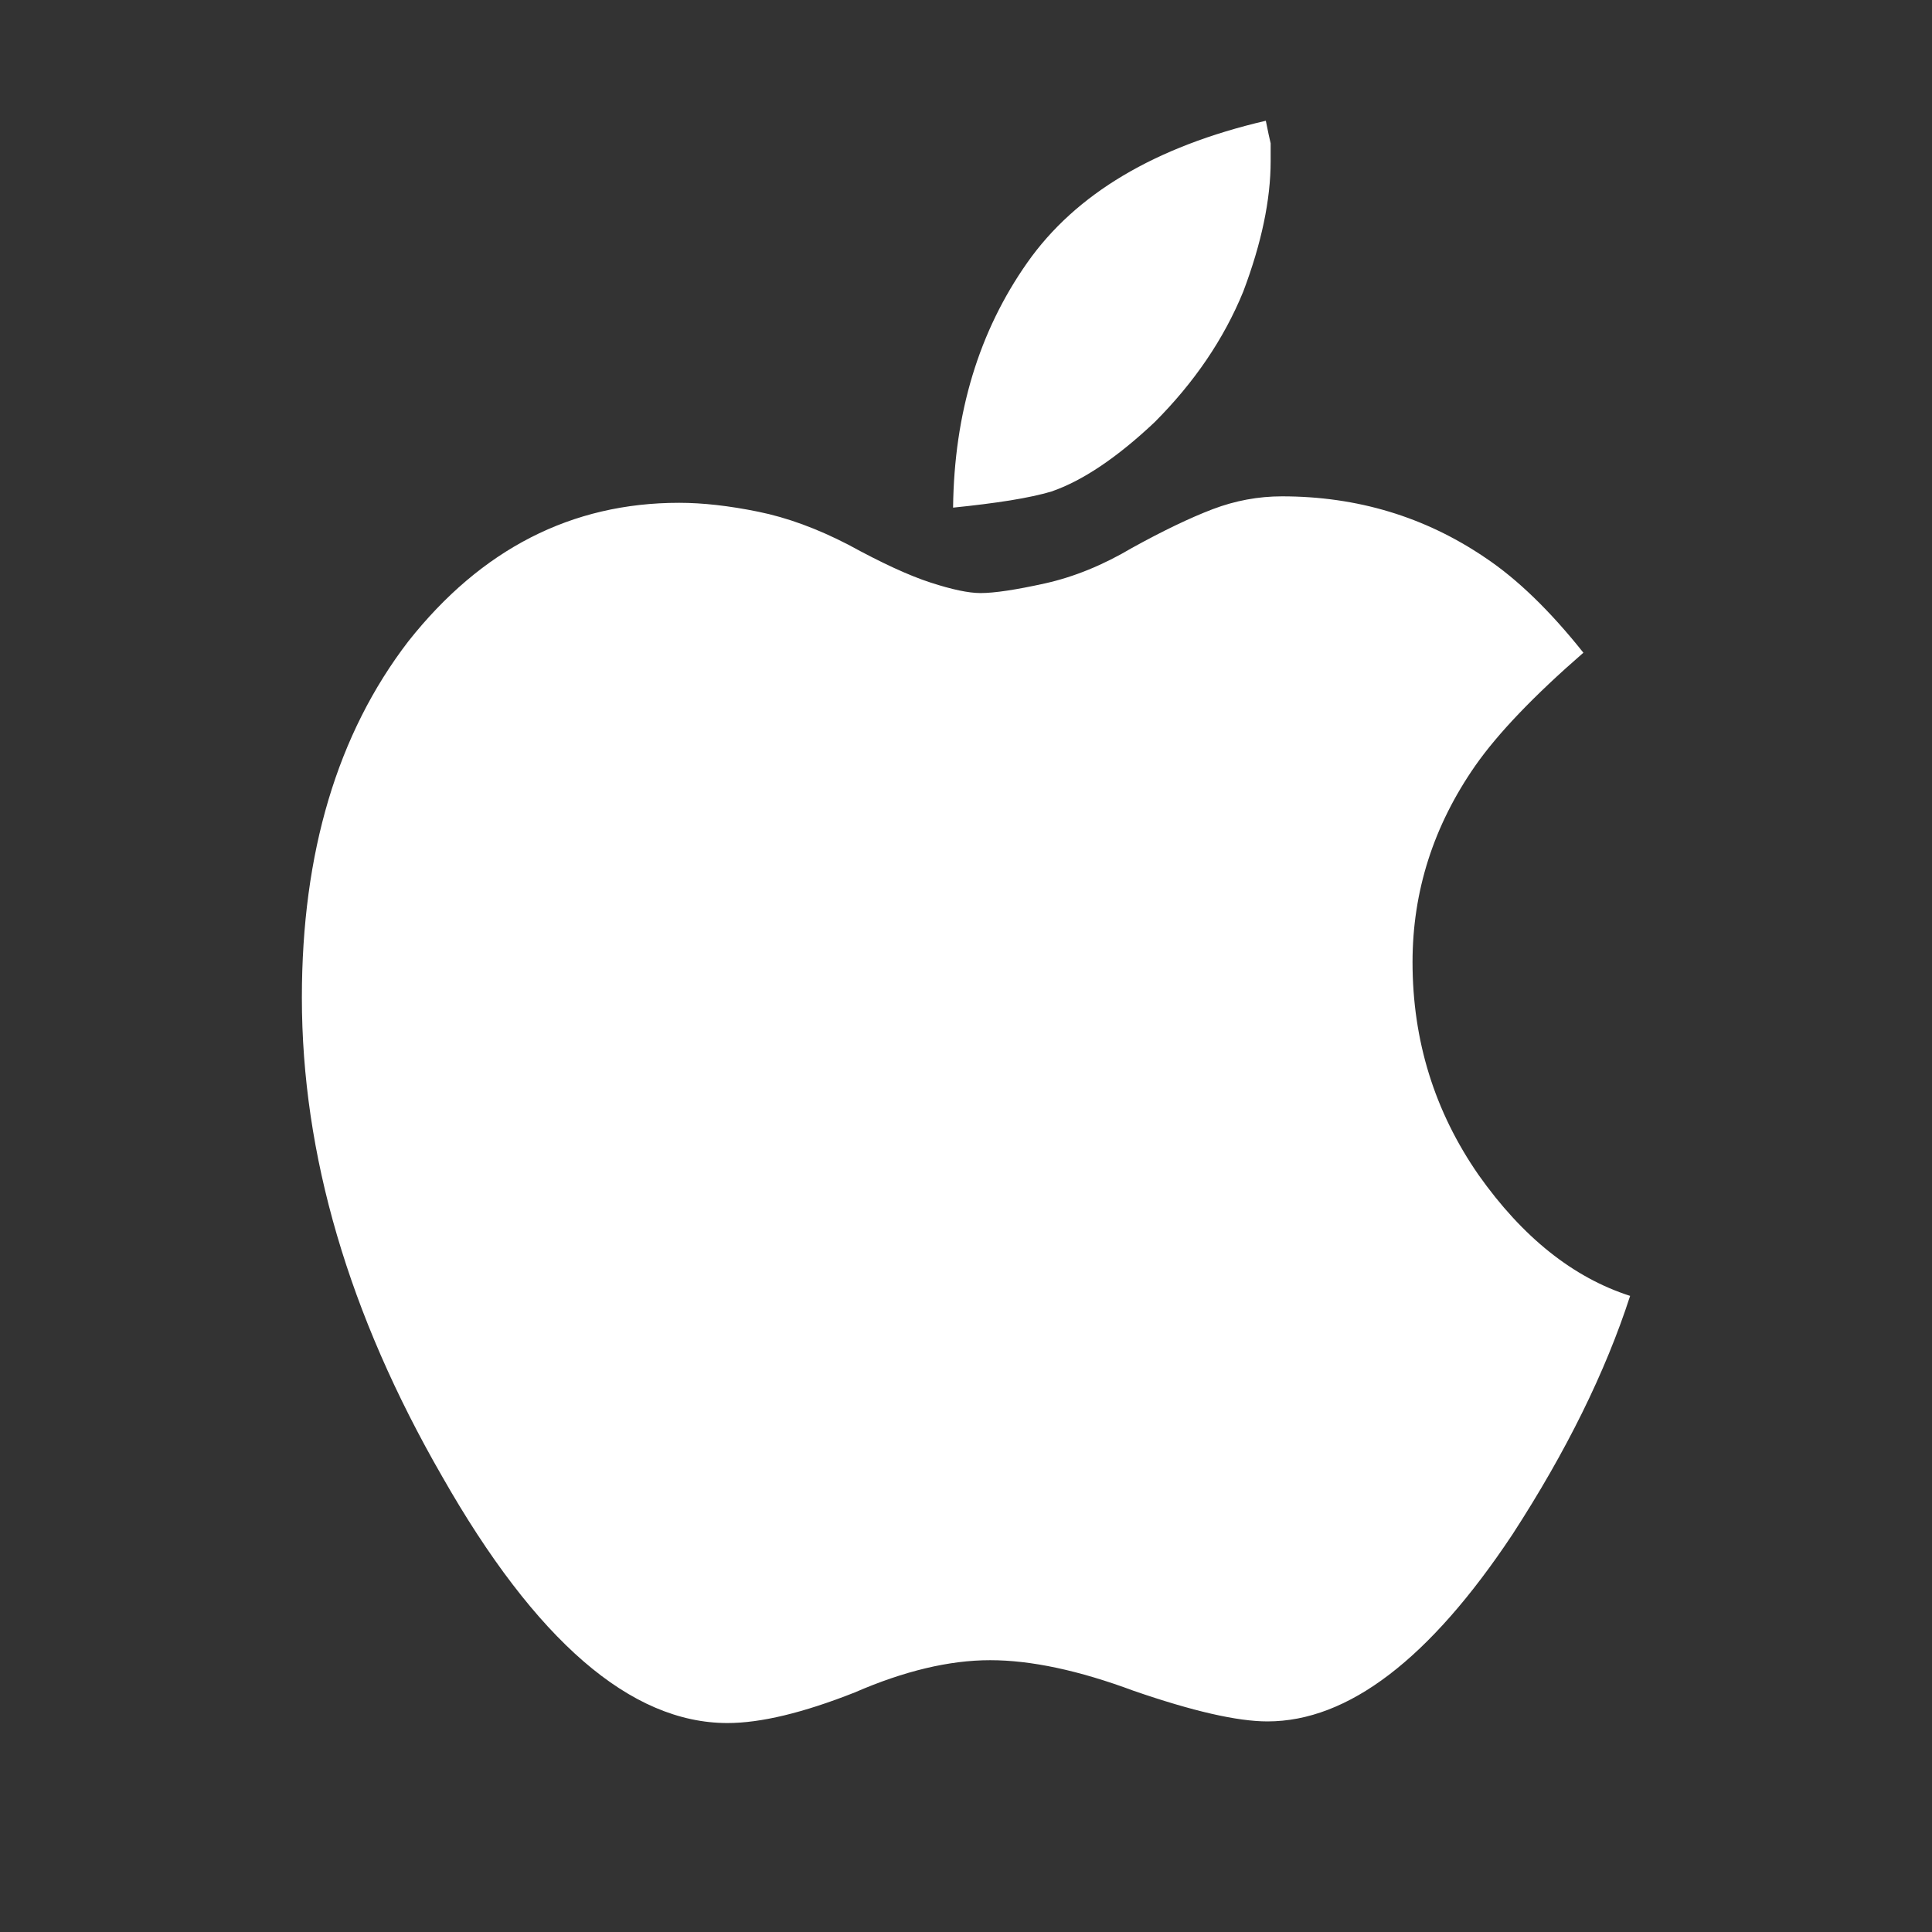<?xml version="1.0" encoding="UTF-8"?>
<svg width="32px" height="32px" viewBox="0 0 32 32" version="1.1" xmlns="http://www.w3.org/2000/svg" xmlns:xlink="http://www.w3.org/1999/xlink">
    <rect x="0" y="0" width="32" height="32" fill="#333333" stroke="none"/>
    <title>sacan_apple</title>
    <g id="app下载页" stroke="none" stroke-width="1" fill="none" fill-rule="evenodd">
        <g id="轮播" transform="translate(-317, -36)">
            <g id="sacan_apple" transform="translate(317, 36)">
                <rect id="矩形" x="0" y="0" width="32" height="32"></rect>
                <path d="M24.49,19.461 C25.22,20.494 26.057,21.161 27,21.464 C26.591,22.727 25.941,24.044 25.051,25.415 C23.68,27.48 22.328,28.512 20.993,28.512 C20.494,28.512 19.756,28.343 18.777,28.005 C17.869,27.667 17.077,27.498 16.4,27.498 C15.724,27.498 14.977,27.676 14.158,28.032 C13.303,28.37 12.6,28.539 12.049,28.539 C10.447,28.539 8.871,27.177 7.323,24.454 C5.774,21.766 5,19.123 5,16.524 C5,14.121 5.587,12.155 6.762,10.624 C7.972,9.093 9.468,8.328 11.248,8.328 C11.639,8.328 12.075,8.377 12.556,8.475 C13.036,8.572 13.535,8.755 14.051,9.022 C14.603,9.324 15.057,9.534 15.413,9.649 C15.769,9.765 16.044,9.823 16.24,9.823 C16.472,9.823 16.828,9.769 17.308,9.663 C17.789,9.556 18.269,9.36 18.75,9.075 C19.266,8.79 19.711,8.577 20.085,8.434 C20.459,8.292 20.841,8.221 21.233,8.221 C22.479,8.221 23.6,8.559 24.597,9.235 C25.131,9.591 25.674,10.117 26.226,10.811 C25.407,11.523 24.811,12.146 24.437,12.68 C23.743,13.676 23.396,14.762 23.396,15.937 C23.396,17.236 23.761,18.411 24.49,19.461 L24.49,19.461 Z M19.124,6.993 C18.501,7.58 17.931,7.963 17.415,8.141 C17.237,8.194 17.01,8.243 16.734,8.288 C16.458,8.332 16.142,8.372 15.786,8.408 C15.804,6.841 16.214,5.489 17.015,4.35 C17.816,3.21 19.133,2.427 20.966,2 C21.002,2.178 21.028,2.303 21.046,2.374 L21.046,2.667 C21.046,3.308 20.895,4.029 20.592,4.83 C20.272,5.613 19.782,6.334 19.124,6.993 L19.124,6.993 Z" id="形状" fill="#FFFFFF" fill-rule="nonzero"></path>
            </g>
        </g>
    </g>
</svg>